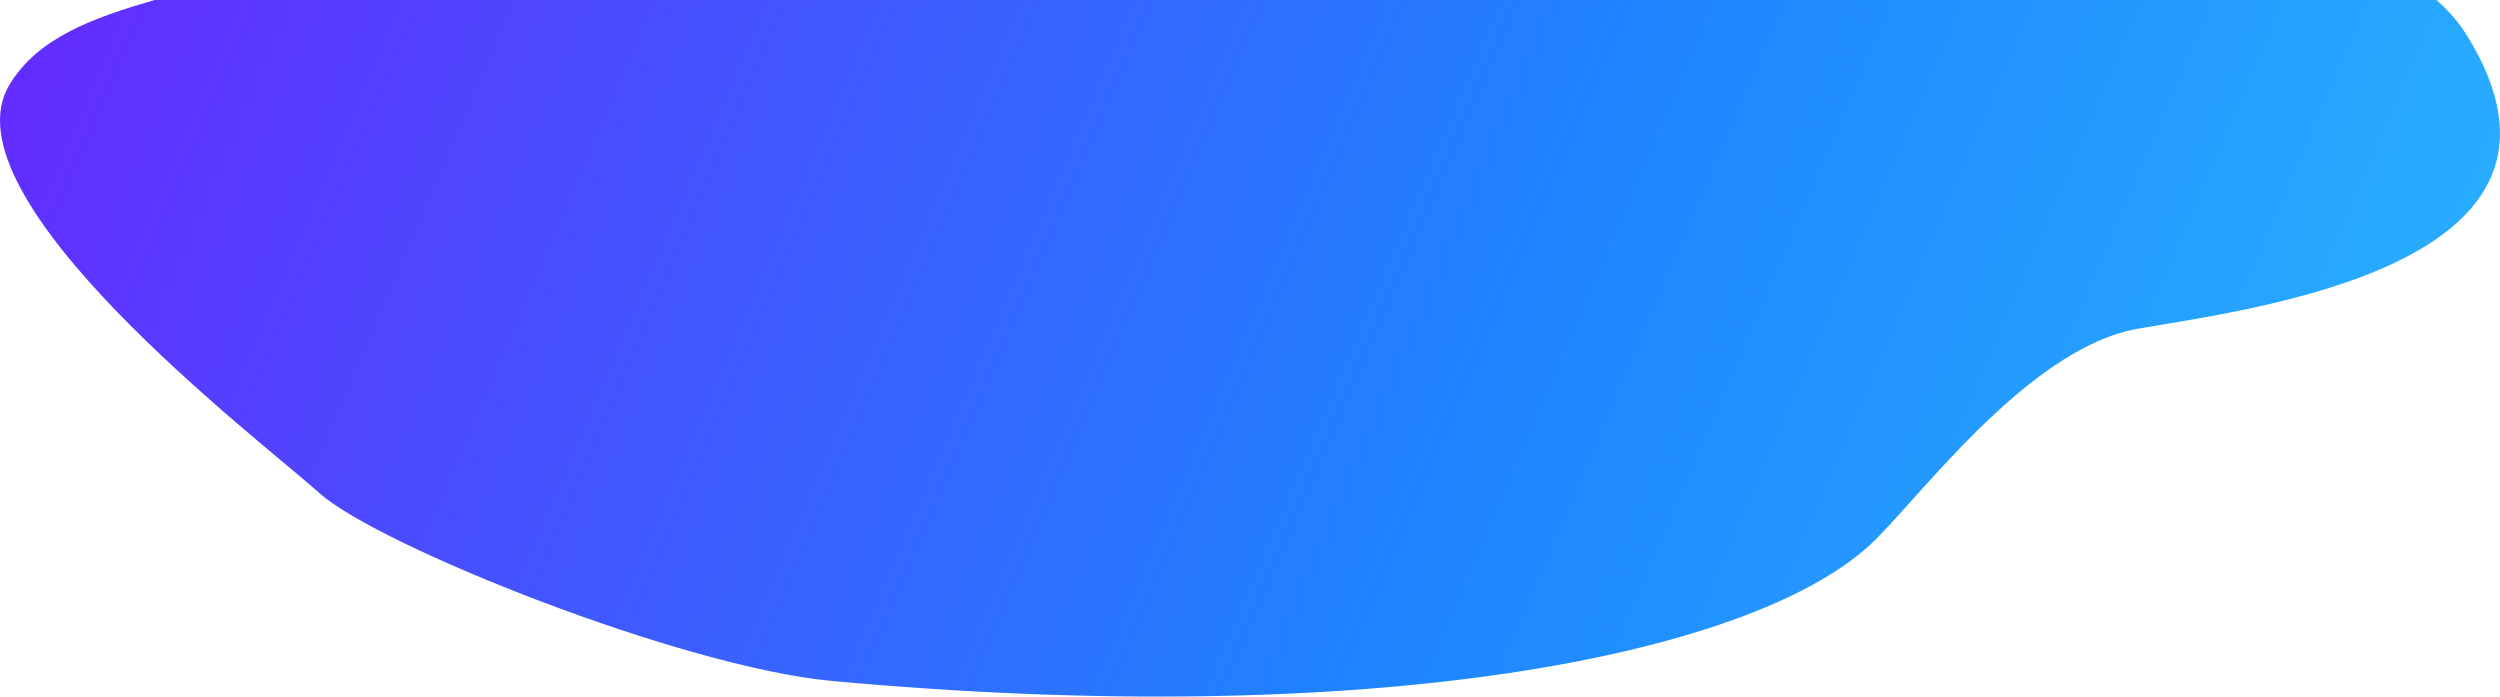 <?xml version="1.0" encoding="UTF-8"?> <svg xmlns="http://www.w3.org/2000/svg" width="2017" height="562" viewBox="0 0 2017 562" fill="none"> <path d="M7.868 67.945C30.928 30.3 74.662 14.62 124.599 4.05547e-05L1965.74 0C1975.6 8.688 1983.71 18.081 1990.07 28.181C2106.32 214.995 1814.02 249.391 1724.48 265.283C1634.95 281.174 1545.09 406.541 1508.2 440.089C1409.44 530 1104.57 589.117 671.517 549.423C549.721 538.257 304.815 440.089 257.81 397.897C210.805 355.705 -48.052 159.38 7.868 67.945Z" fill="url(#paint0_linear)"></path> <defs> <linearGradient id="paint0_linear" x1="2328.3" y1="791.255" x2="7.843" y2="-202.924" gradientUnits="userSpaceOnUse"> <stop stop-color="#30CDFF"></stop> <stop offset="0.49" stop-color="#1E83FF"></stop> <stop offset="1" stop-color="#6A24FF"></stop> </linearGradient> </defs> </svg> 
